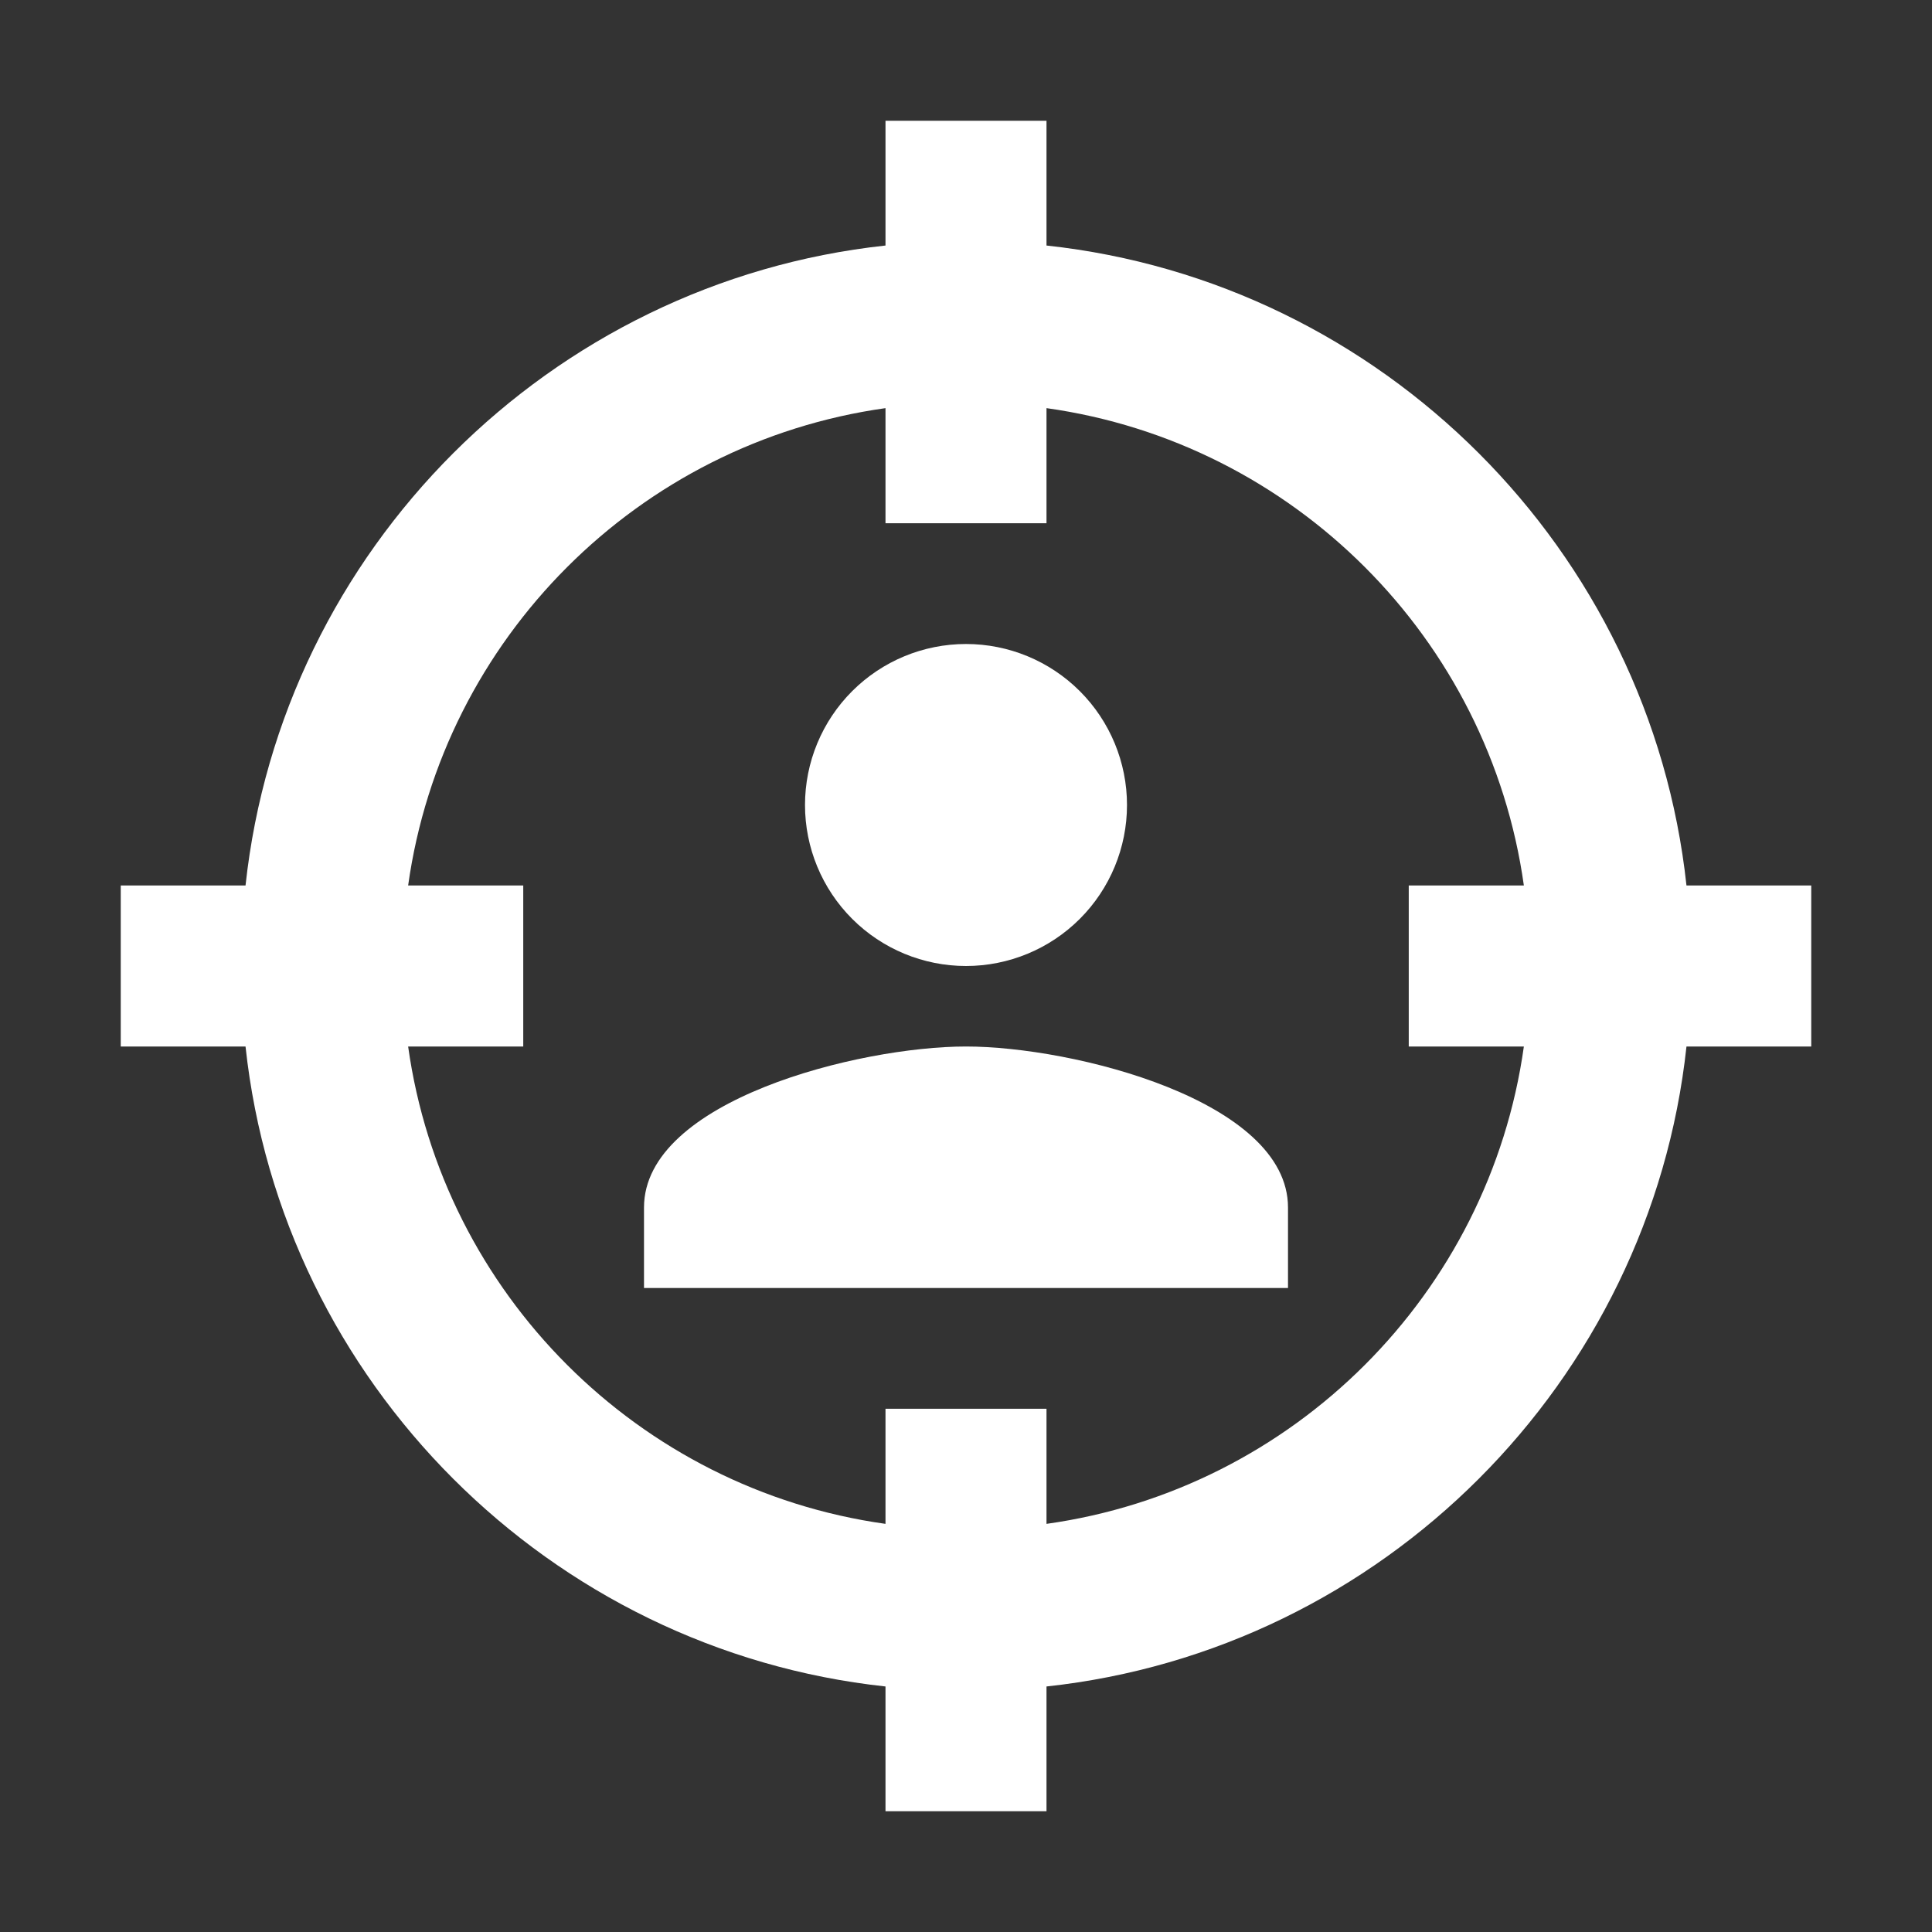 <svg width="120" height="120" viewBox="0 0 120 120" fill="none" xmlns="http://www.w3.org/2000/svg">
<rect x="0" y="0" width="120" height="120" fill="#333333" stroke="none"/>
<path d="M104.75 55H112.5V65H104.75C102.5 85.85 85.85 102.5 65 104.75V112.5H55V104.75C34.15 102.5 17.5 85.85 15.25 65H7.5V55H15.25C17.5 34.15 34.15 17.5 55 15.25V7.5H65V15.25C85.85 17.5 102.5 34.15 104.75 55ZM25.35 55H32.5V65H25.35C27.5 80.35 39.65 92.5 55 94.65V87.5H65V94.65C80.35 92.5 92.5 80.35 94.65 65H87.5V55H94.65C92.5 39.65 80.35 27.5 65 25.35V32.5H55V25.35C39.65 27.5 27.5 39.65 25.35 55ZM80 80H40V75C40 68.35 53.35 65 60 65C66.65 65 80 68.35 80 75V80ZM60 40C62.652 40 65.196 41.054 67.071 42.929C68.946 44.804 70 47.348 70 50C70 52.652 68.946 55.196 67.071 57.071C65.196 58.946 62.652 60 60 60C57.348 60 54.804 58.946 52.929 57.071C51.054 55.196 50 52.652 50 50C50 47.348 51.054 44.804 52.929 42.929C54.804 41.054 57.348 40 60 40Z" fill="white"/>
</svg>
